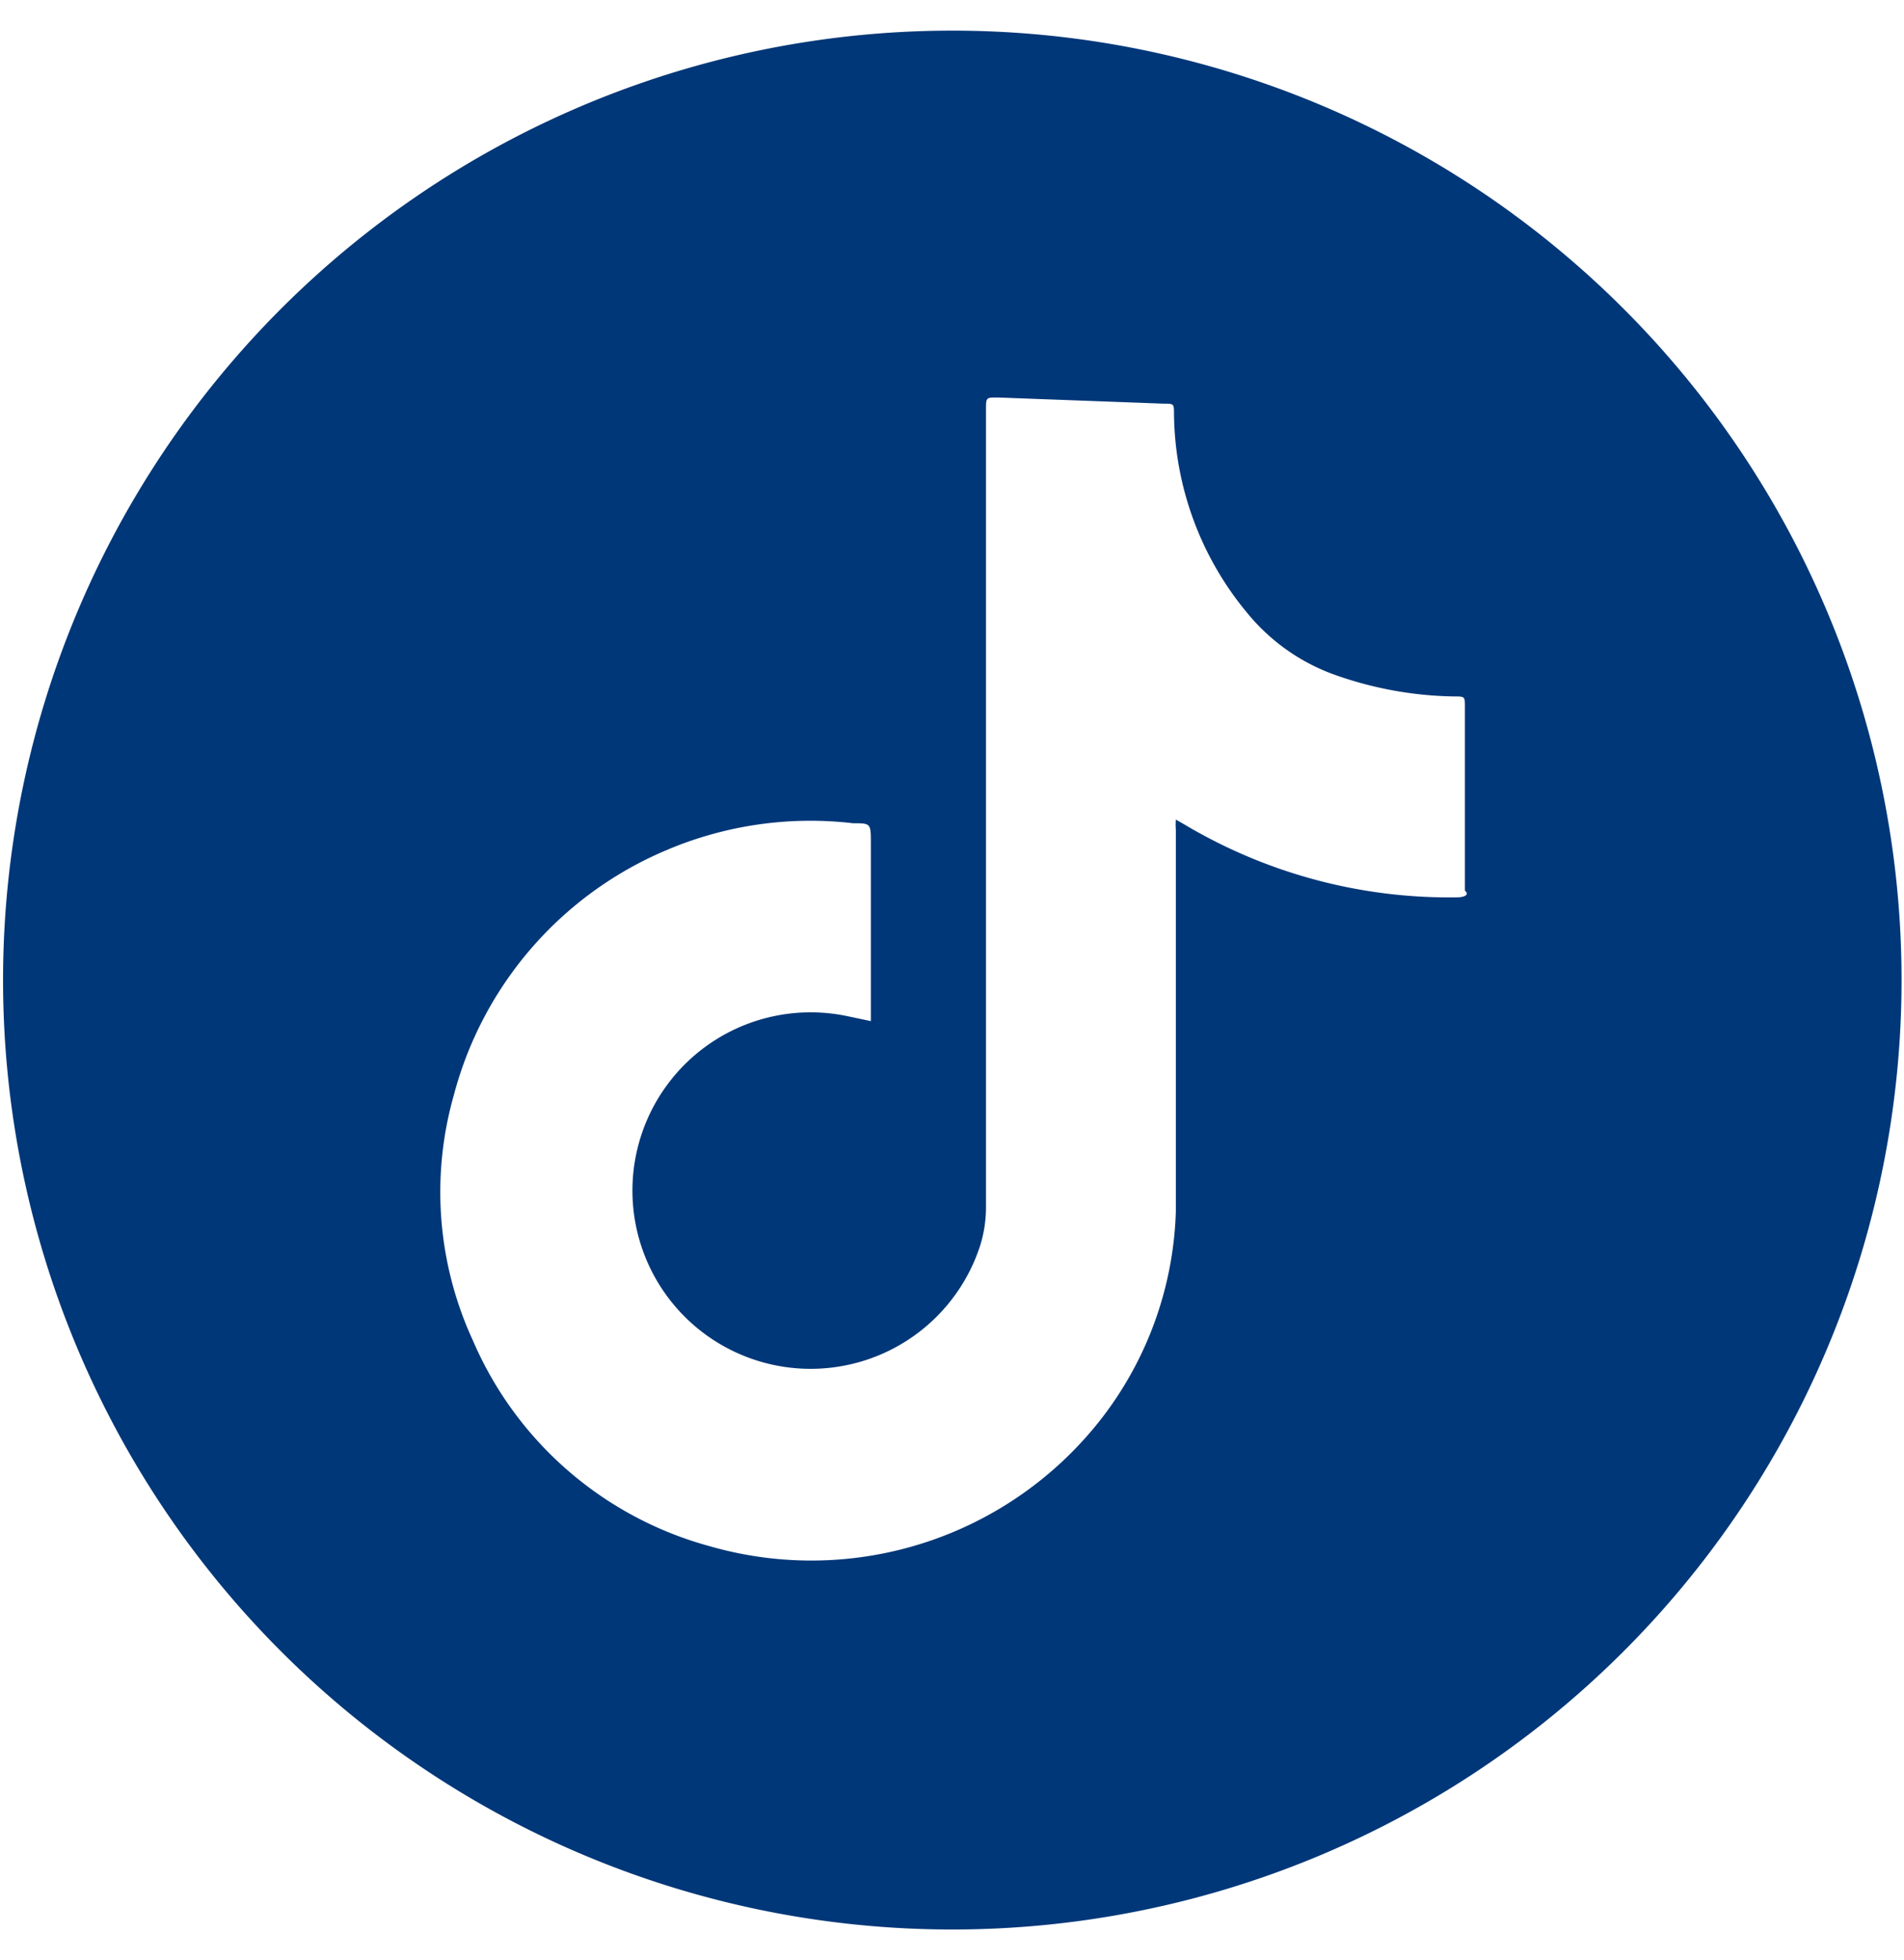 <svg id="Layer_1" data-name="Layer 1" xmlns="http://www.w3.org/2000/svg" viewBox="0 0 31.09 32"><defs><style>.cls-1{fill:#003778;fill-rule:evenodd;}</style></defs><path class="cls-1" d="M15.55.5A15.5,15.5,0,1,0,31.05,16,15.5,15.5,0,0,0,15.55.5Zm8.23,14.15a8.46,8.46,0,0,1-4.44-1.19l-.14-.08a1.16,1.16,0,0,0,0,.17v5.07c0,.39,0,.78,0,1.16A5.81,5.81,0,0,1,18,23.14a6,6,0,0,1-6.42,2.1,5.89,5.89,0,0,1-3.86-3.36,5.78,5.78,0,0,1-.31-4,6,6,0,0,1,3.47-4,6,6,0,0,1,3.05-.44c.29,0,.29,0,.29.33v2.9l-.38-.08A2.91,2.91,0,1,0,16,20.35a2.11,2.11,0,0,0,.1-.66q0-6.48,0-13c0-.21,0-.2.21-.2L19,6.59c.17,0,.17,0,.17.17A5.16,5.16,0,0,0,20.36,10a3.27,3.27,0,0,0,1.39,1,6.07,6.07,0,0,0,2,.37c.17,0,.17,0,.17.17,0,1,0,2,0,3C24,14.61,23.91,14.65,23.78,14.65Z"/></svg>
